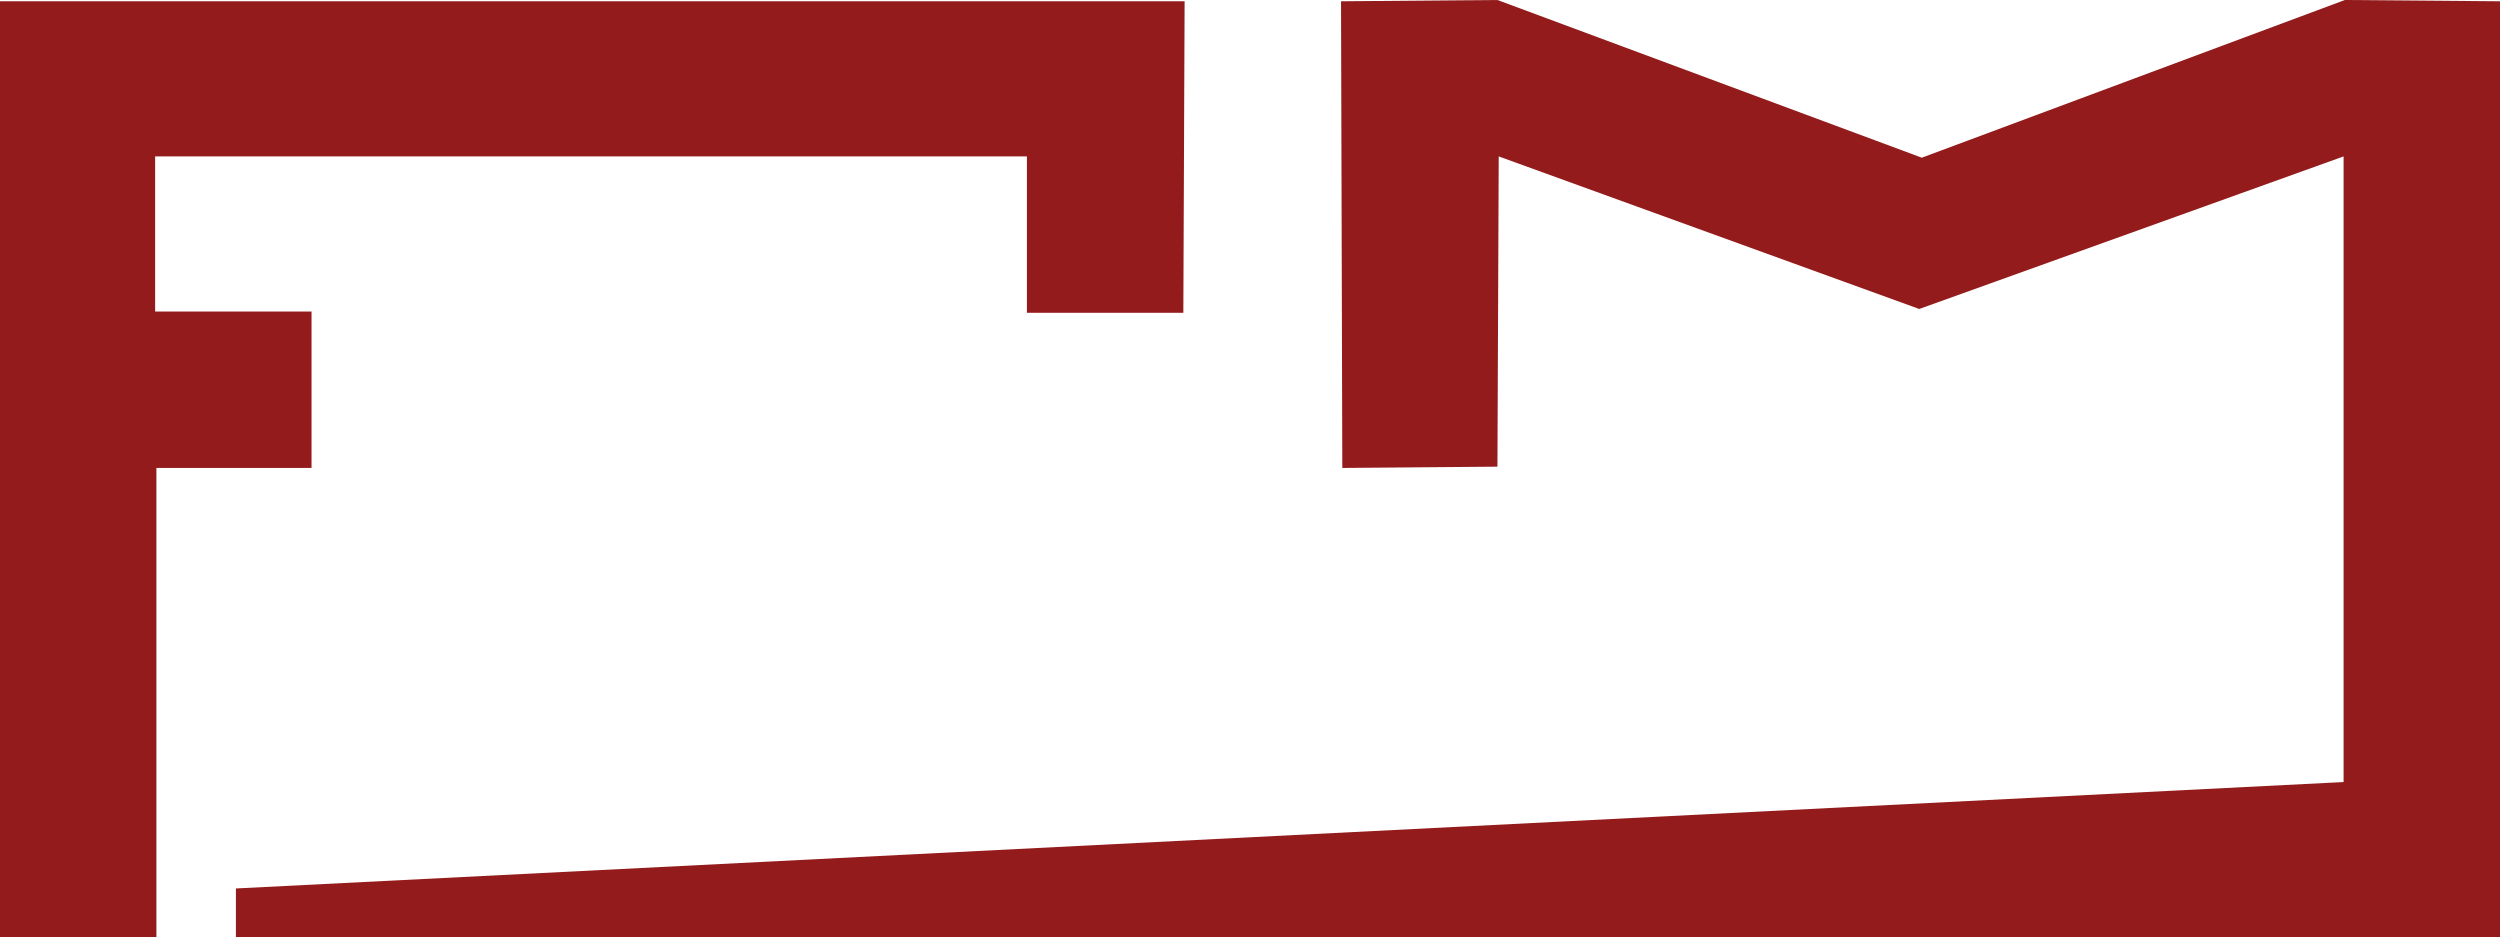 <?xml version="1.0" encoding="UTF-8"?> <svg xmlns="http://www.w3.org/2000/svg" viewBox="0 0 195 73.1"><path d="M12.2 73.1H0V.1h92.4l-.1 24.3H80.1V12.2h-68v12.1h12.2v12.2H12.2v36.6zm6.2 0v-3.8L182.8 61V12.2l-33.1 11.9-32.8-11.9-.1 24.2-12.1.1-.1-36.4 12.2-.1 33.1 12.3 33-12.3 12.1.1v73H18.4z" fill-rule="evenodd" clip-rule="evenodd" fill="#931b1b"></path></svg> 